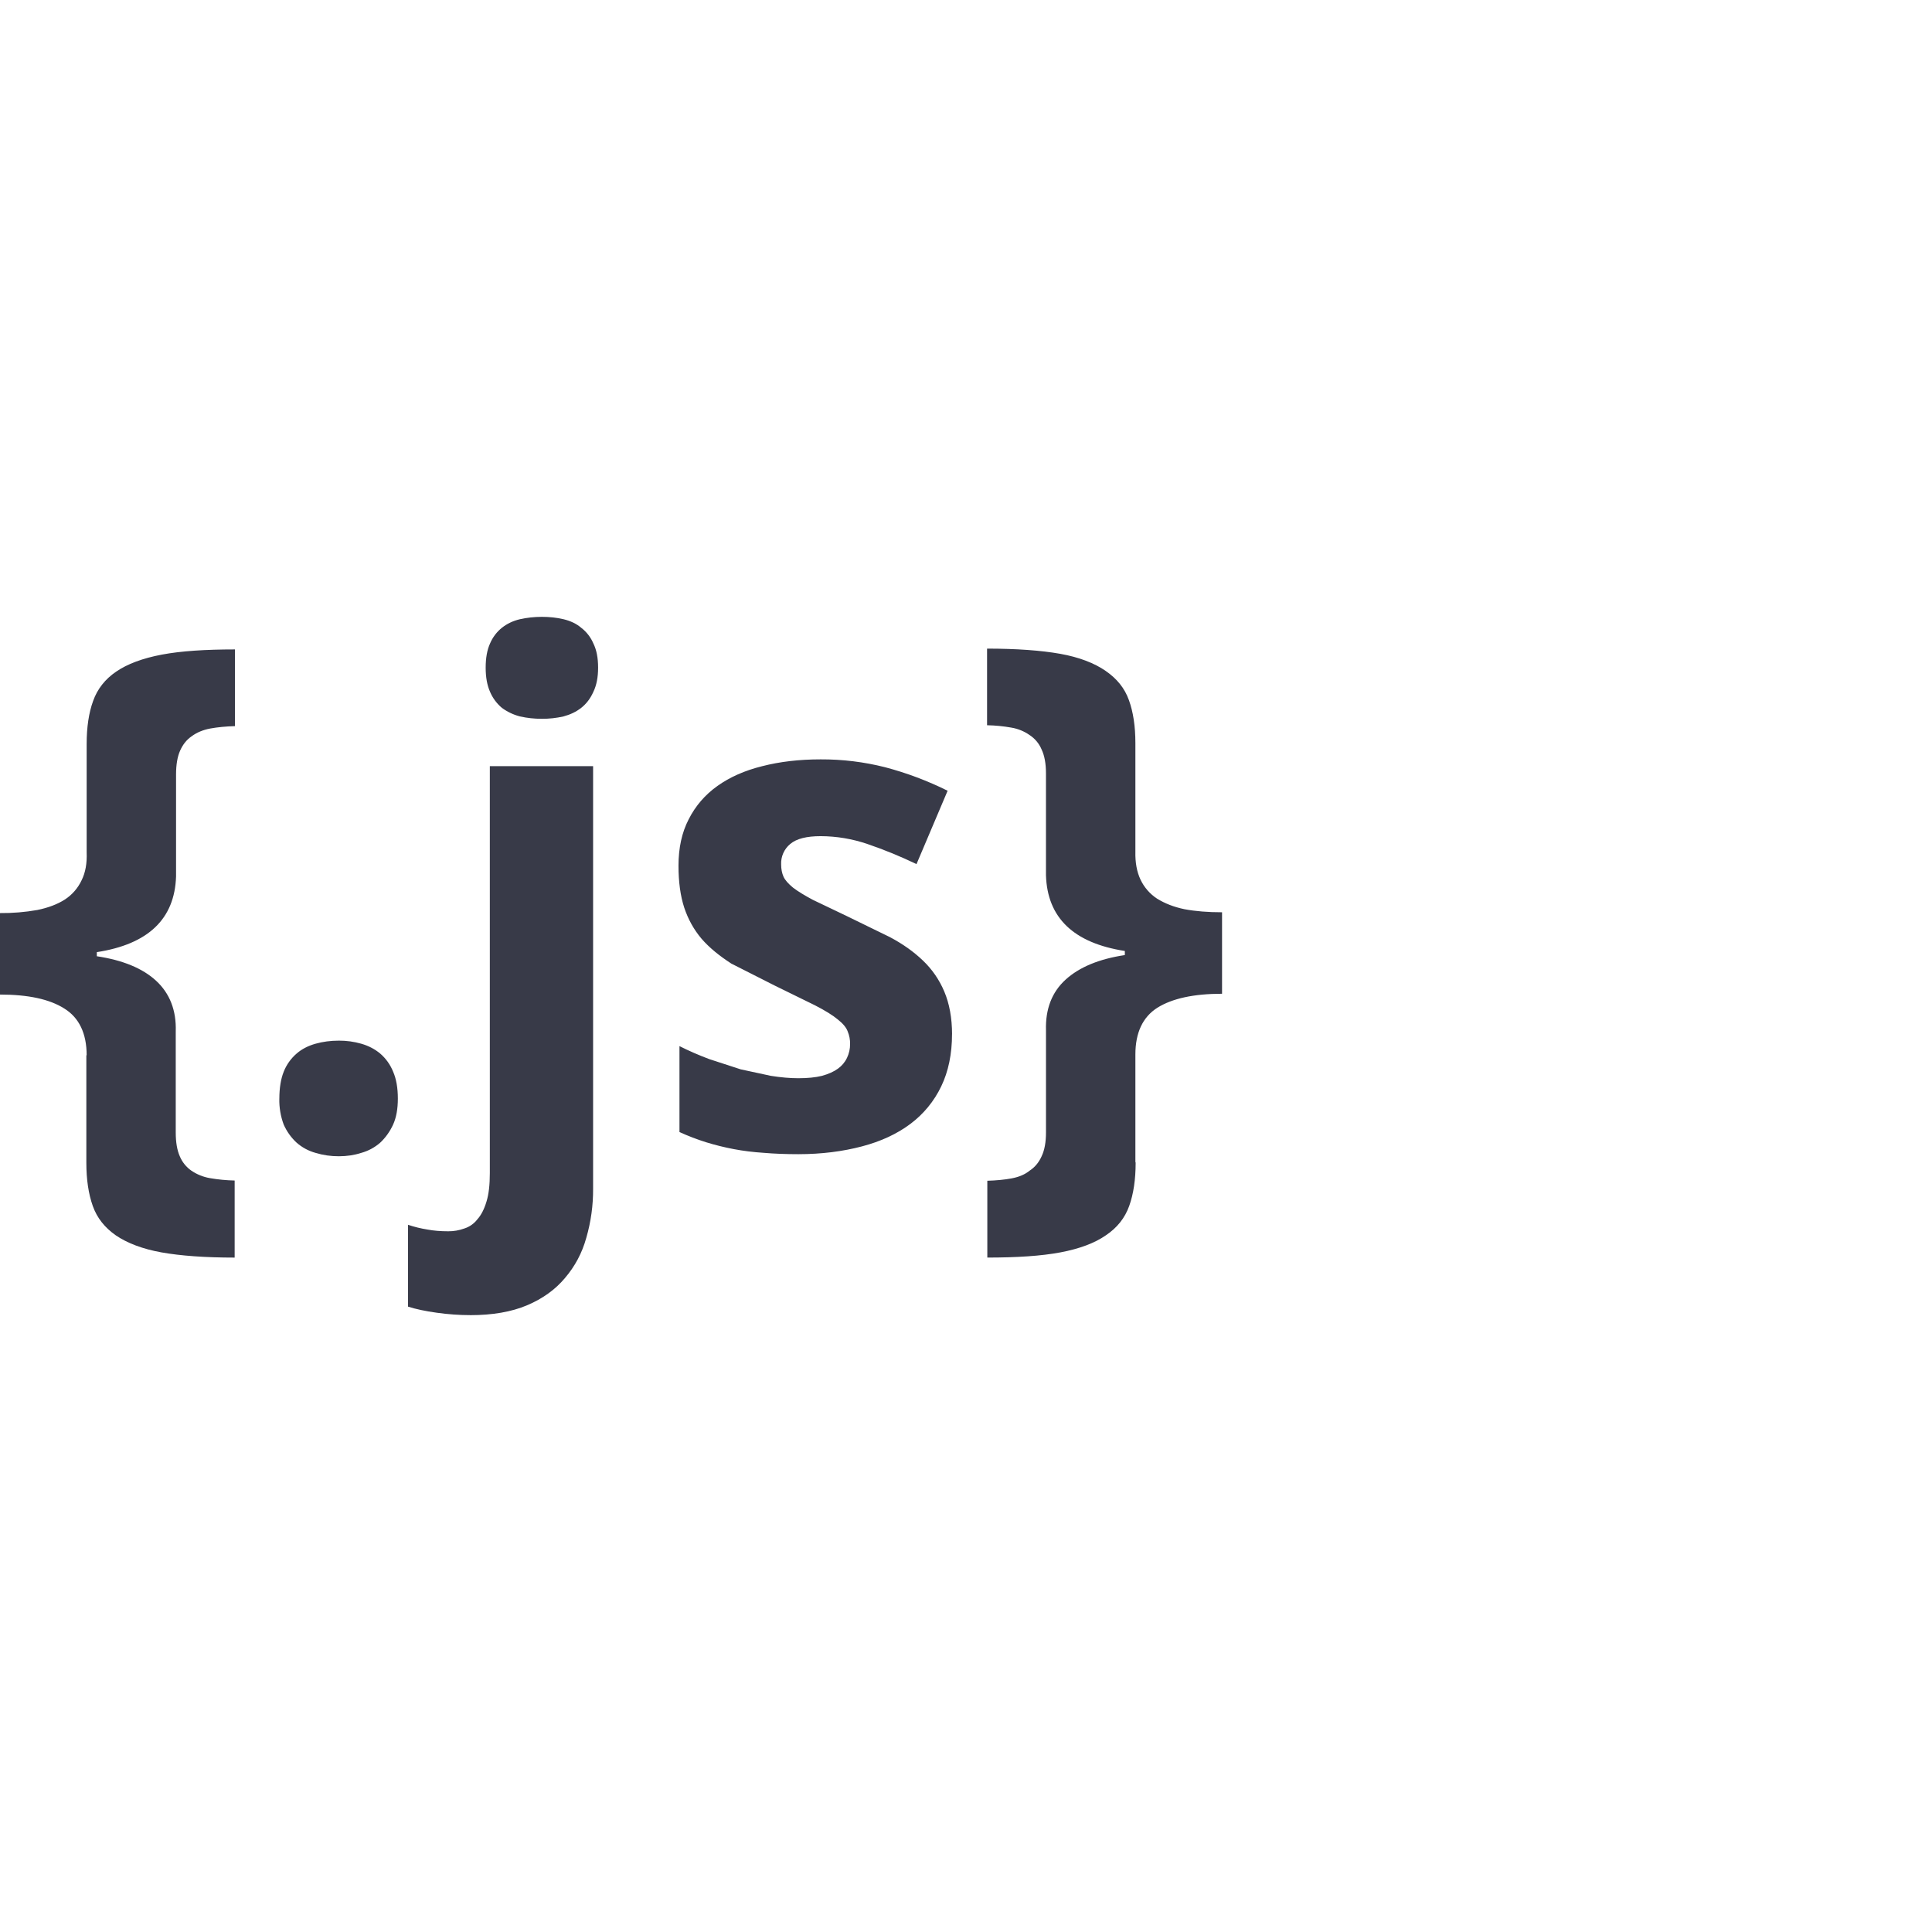 <svg width="166" height="166" viewBox="0 0 166 166" fill="none" xmlns="http://www.w3.org/2000/svg">
<rect width="166" height="166" fill="white"/>
<path d="M7.446 90.672C7.446 88.775 6.781 87.429 5.527 86.655C4.264 85.851 2.424 85.454 0 85.454V78.453C1.072 78.463 2.143 78.375 3.2 78.189C4.153 77.995 4.946 77.691 5.584 77.281C6.201 76.877 6.694 76.31 7.009 75.64C7.342 74.975 7.484 74.176 7.446 73.239V63.923C7.446 62.477 7.63 61.245 8 60.231C8.368 59.196 9.028 58.356 9.979 57.709C10.949 57.044 12.257 56.558 13.906 56.245C15.554 55.933 17.673 55.799 20.188 55.799V62.39C19.412 62.412 18.703 62.479 18.065 62.595C17.445 62.713 16.913 62.93 16.465 63.264C16.037 63.555 15.712 63.968 15.477 64.492C15.242 65.016 15.127 65.704 15.127 66.545V75.305C15.009 78.957 12.742 81.126 8.319 81.809V82.162C10.548 82.497 12.255 83.198 13.416 84.271C14.577 85.345 15.162 86.8 15.1 88.637V97.301C15.1 98.14 15.215 98.825 15.45 99.354C15.657 99.85 16 100.275 16.439 100.582C16.92 100.909 17.466 101.129 18.038 101.227C18.74 101.348 19.45 101.417 20.162 101.432V108.054C17.622 108.054 15.508 107.898 13.879 107.608C12.25 107.318 10.921 106.804 9.952 106.144C8.999 105.474 8.343 104.659 7.973 103.622C7.603 102.584 7.419 101.345 7.419 99.901V90.672H7.446ZM24.002 94.393C24.002 93.5 24.128 92.703 24.379 92.078C24.618 91.478 24.997 90.945 25.484 90.525C25.928 90.134 26.493 89.851 27.113 89.677C27.734 89.503 28.403 89.413 29.121 89.413C29.77 89.41 30.416 89.499 31.04 89.677C31.66 89.855 32.203 90.136 32.669 90.525C33.156 90.946 33.536 91.479 33.777 92.078C34.049 92.703 34.184 93.475 34.184 94.393C34.184 95.272 34.051 96.022 33.777 96.625C33.502 97.227 33.112 97.767 32.669 98.178C32.199 98.591 31.642 98.891 31.04 99.057C30.442 99.251 29.799 99.347 29.121 99.347C28.441 99.352 27.764 99.255 27.113 99.057C26.511 98.891 25.955 98.591 25.484 98.178C25.013 97.742 24.636 97.214 24.376 96.625C24.11 95.912 23.982 95.154 24 94.393H24.002ZM40.409 112.998C39.479 112.998 38.519 112.931 37.529 112.792C36.538 112.654 35.716 112.48 35.055 112.266V105.235C35.605 105.419 36.168 105.556 36.74 105.646C37.263 105.744 37.854 105.793 38.512 105.793C38.978 105.797 39.441 105.717 39.88 105.559C40.33 105.42 40.726 105.144 41.014 104.769C41.347 104.398 41.606 103.889 41.799 103.244C41.994 102.619 42.087 101.809 42.087 100.789V65.831H50.96V102.131C50.97 103.558 50.774 104.979 50.377 106.349C50.009 107.677 49.398 108.804 48.544 109.808C47.711 110.804 46.625 111.585 45.287 112.152C43.948 112.719 42.317 113 40.401 113L40.409 112.998ZM41.73 57.366C41.73 56.526 41.856 55.832 42.107 55.285C42.33 54.758 42.68 54.294 43.126 53.937C43.569 53.587 44.086 53.342 44.669 53.205C45.267 53.071 45.901 53 46.559 53C47.217 53 47.84 53.067 48.42 53.205C49.001 53.344 49.528 53.585 49.934 53.937C50.394 54.287 50.755 54.752 50.982 55.285C51.255 55.832 51.39 56.526 51.39 57.366C51.39 58.187 51.257 58.879 50.982 59.446C50.729 60.013 50.384 60.472 49.934 60.823C49.506 61.158 49.003 61.399 48.42 61.555C47.81 61.695 47.185 61.764 46.559 61.76C45.923 61.763 45.289 61.694 44.669 61.555C44.113 61.411 43.59 61.162 43.126 60.823C42.683 60.451 42.334 59.979 42.107 59.446C41.854 58.879 41.73 58.187 41.73 57.366V57.366ZM81.8 88.835C81.8 90.554 81.49 92.058 80.87 93.344C80.26 94.619 79.351 95.725 78.222 96.567C77.078 97.426 75.691 98.071 74.062 98.499C72.433 98.928 70.609 99.169 68.593 99.169C67.529 99.169 66.536 99.131 65.623 99.053C64.737 98.995 63.85 98.888 63.035 98.731C62.24 98.58 61.453 98.385 60.679 98.147C59.896 97.902 59.129 97.608 58.381 97.267V89.884C59.197 90.295 60.05 90.665 60.941 91L63.644 91.88L66.233 92.438C67.086 92.572 67.873 92.643 68.588 92.643C69.386 92.643 70.062 92.576 70.627 92.438C71.19 92.281 71.647 92.076 71.994 91.822C72.332 91.583 72.603 91.26 72.779 90.884C72.952 90.518 73.042 90.118 73.04 89.712C73.049 89.341 72.979 88.971 72.837 88.628C72.719 88.293 72.438 87.954 71.994 87.601C71.551 87.231 70.886 86.82 70.016 86.374L66.554 84.677L62.836 82.793C61.807 82.124 60.952 81.437 60.276 80.655C59.616 79.874 59.124 78.986 58.791 77.988C58.459 76.973 58.297 75.772 58.297 74.384C58.297 72.859 58.585 71.531 59.17 70.4C59.753 69.248 60.575 68.291 61.643 67.53C62.712 66.769 63.992 66.202 65.484 65.833C66.997 65.443 68.675 65.246 70.514 65.246C72.377 65.237 74.234 65.464 76.041 65.92C77.898 66.409 79.7 67.087 81.421 67.942L78.747 74.245C77.377 73.585 75.968 73.008 74.53 72.518C73.237 72.076 71.881 71.849 70.516 71.844C69.313 71.844 68.442 72.058 67.901 72.513C67.643 72.725 67.438 72.993 67.302 73.299C67.165 73.604 67.102 73.938 67.117 74.272C67.117 74.663 67.183 75.015 67.321 75.328C67.454 75.618 67.729 75.93 68.136 76.265C68.544 76.578 69.116 76.93 69.852 77.321L72.732 78.698L76.455 80.515C77.563 81.102 78.512 81.774 79.305 82.537C80.093 83.288 80.717 84.197 81.138 85.204C81.566 86.219 81.803 87.449 81.803 88.895L81.8 88.835ZM97.576 99.899C97.576 101.345 97.392 102.584 97.022 103.619C96.652 104.655 95.985 105.494 95.015 106.141C94.062 106.806 92.765 107.293 91.114 107.606C89.463 107.918 87.347 108.052 84.832 108.052V101.452C85.608 101.43 86.306 101.363 86.926 101.247C87.546 101.131 88.07 100.912 88.477 100.577C88.921 100.287 89.262 99.874 89.497 99.35C89.749 98.823 89.873 98.138 89.873 97.296V88.536C89.816 86.699 90.379 85.244 91.558 84.171C92.737 83.097 94.438 82.394 96.648 82.061V81.709C92.247 81.026 89.986 78.856 89.871 75.205V66.445C89.871 65.606 89.745 64.921 89.494 64.392C89.283 63.889 88.928 63.462 88.475 63.164C88.006 62.834 87.469 62.613 86.904 62.519C86.212 62.395 85.512 62.326 84.81 62.314V55.73C87.349 55.73 89.463 55.886 91.092 56.176C92.721 56.466 94.04 56.98 94.992 57.64C95.963 58.31 96.632 59.124 97 60.162C97.368 61.178 97.554 62.407 97.554 63.854V73.17C97.532 74.107 97.68 74.91 97.991 75.571C98.305 76.24 98.799 76.808 99.416 77.212C100.08 77.622 100.841 77.926 101.771 78.12C102.724 78.299 103.797 78.383 105 78.383V85.385C102.576 85.385 100.723 85.787 99.444 86.585C98.181 87.389 97.554 88.735 97.554 90.603V99.832" fill="#383A48"/>
</svg>
